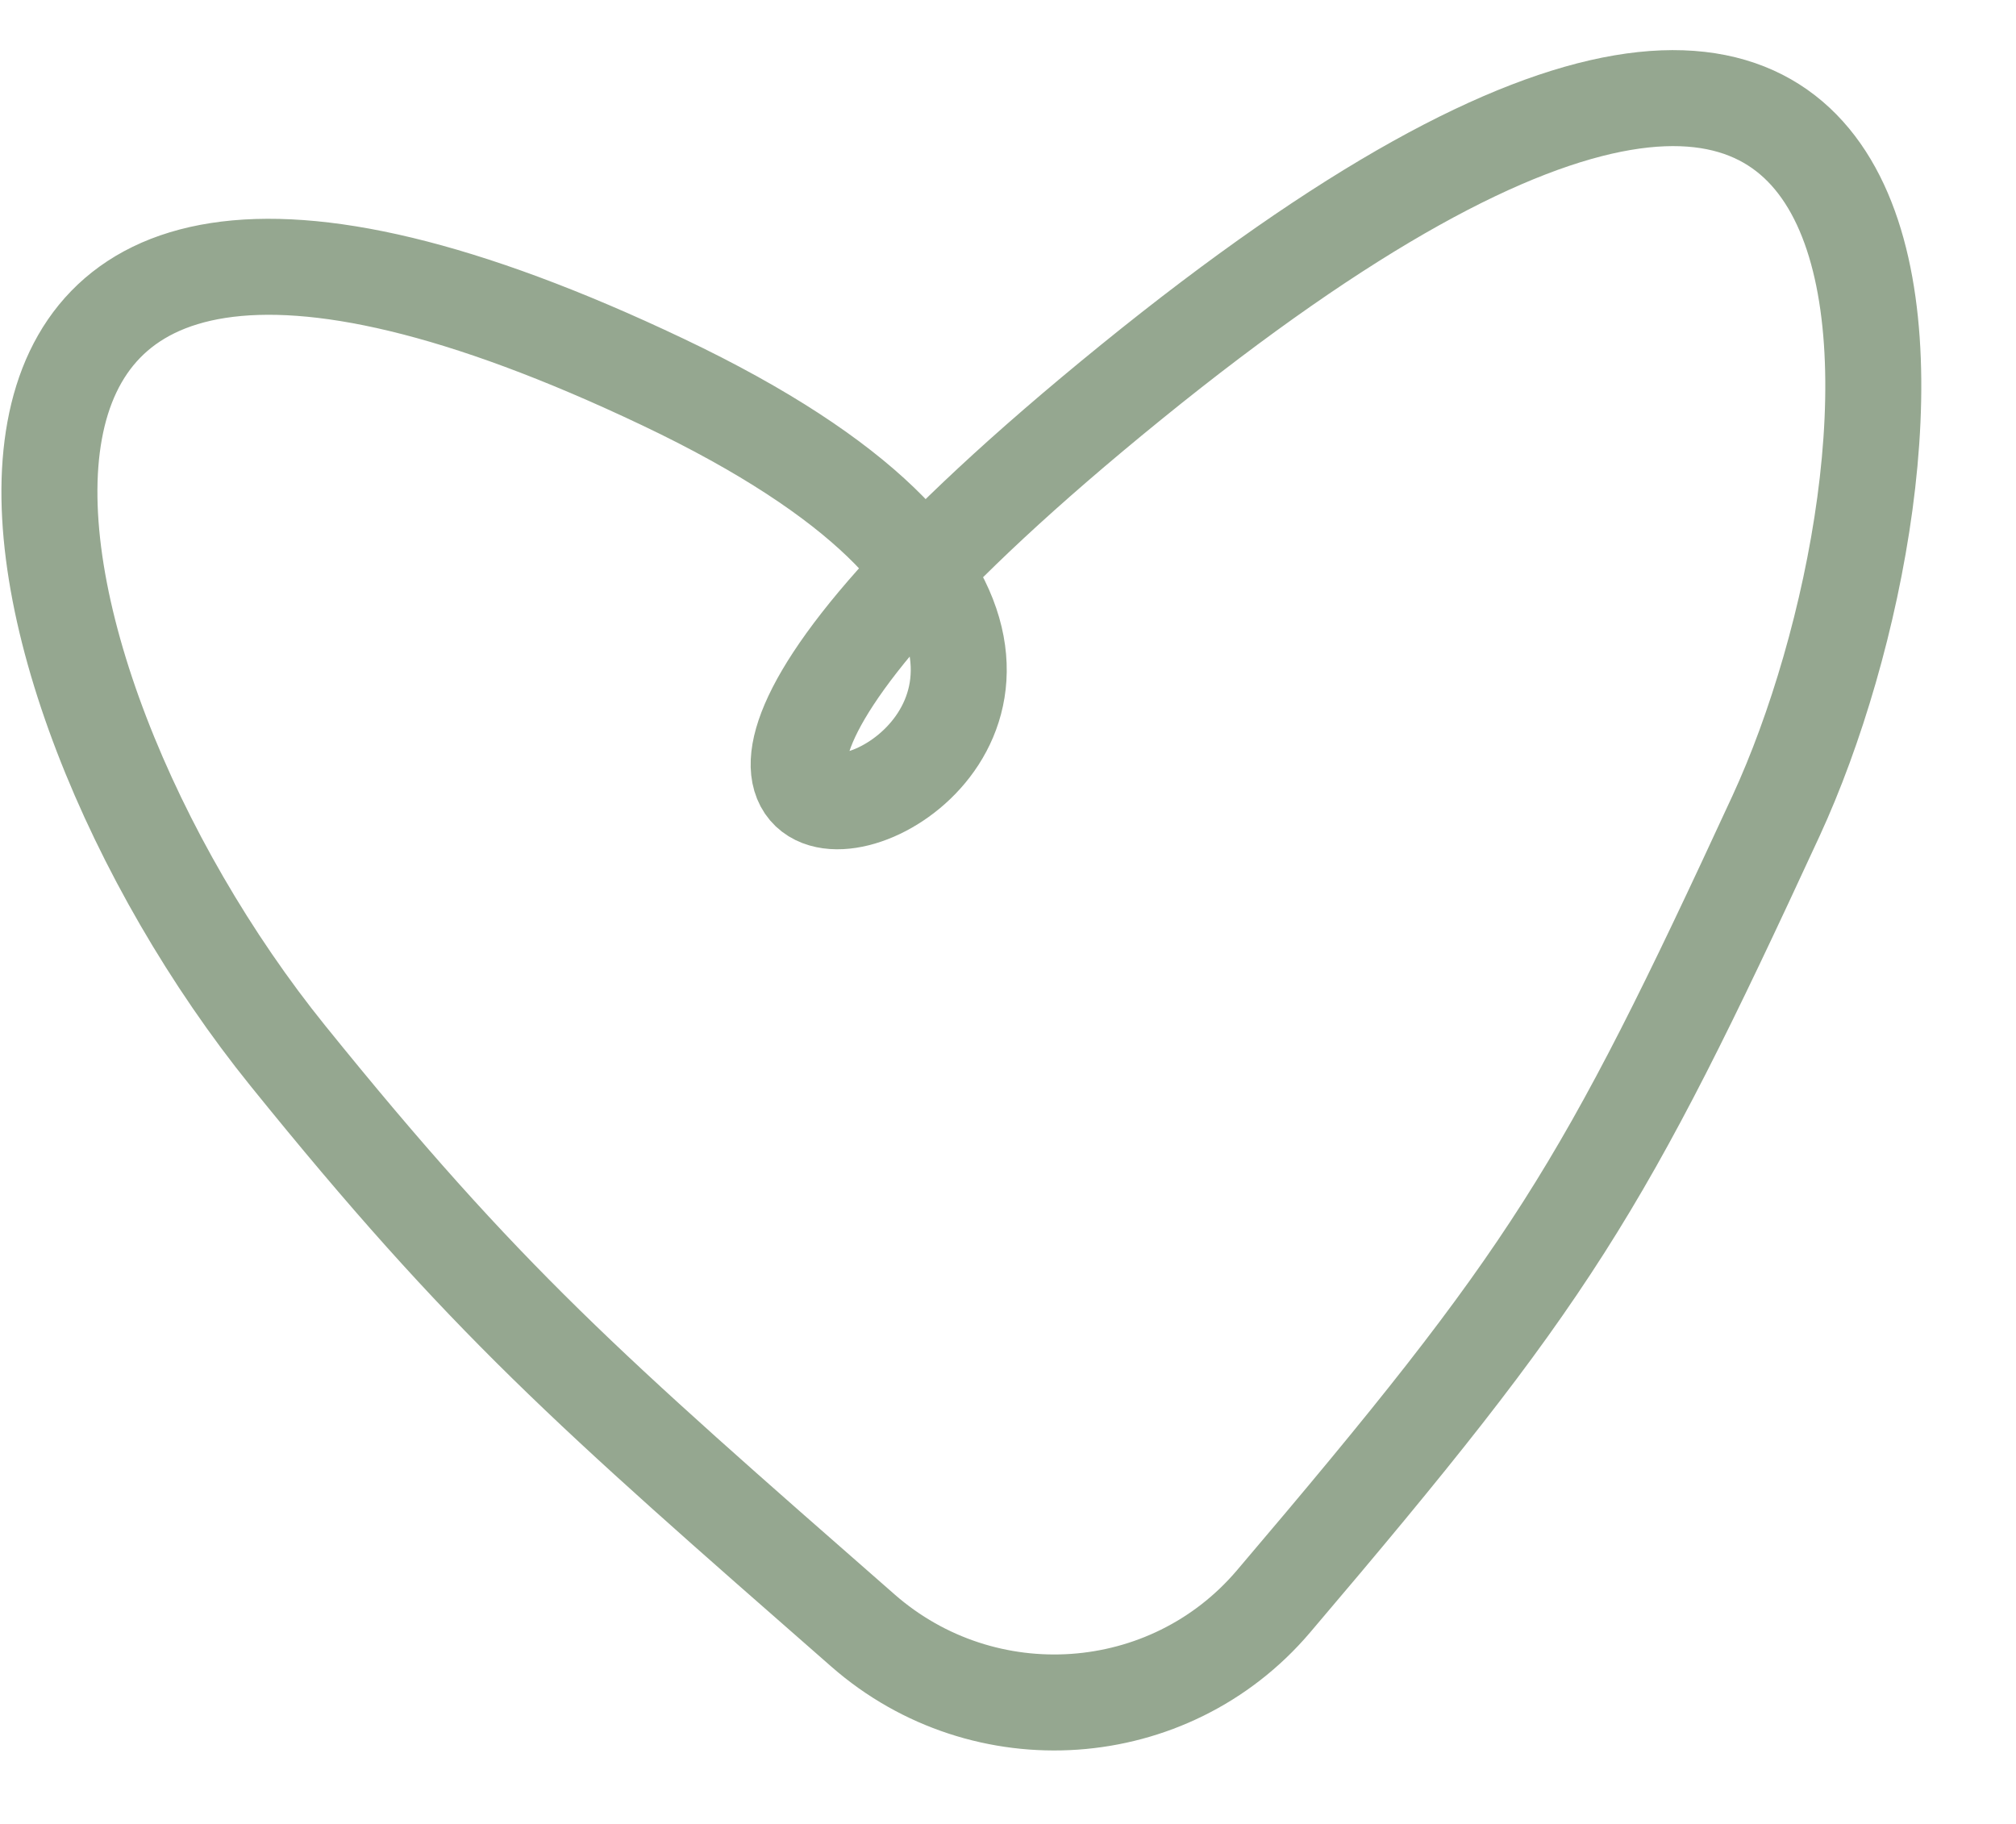 <?xml version="1.0" encoding="UTF-8"?> <svg xmlns="http://www.w3.org/2000/svg" width="21" height="19" viewBox="0 0 21 19" fill="none"> <path d="M11.783 3.981C2.691 11.362 15.373 8.006 6.908 3.981C-1.557 -0.045 -0.227 7.006 3 11C5.056 13.545 6.109 14.463 8.99 16.986C10.251 18.09 12.178 17.96 13.264 16.684C16.159 13.28 16.691 12.418 18.5 8.5C20.152 4.921 20.875 -3.401 11.783 3.981Z" stroke="#95A790"></path> </svg> 